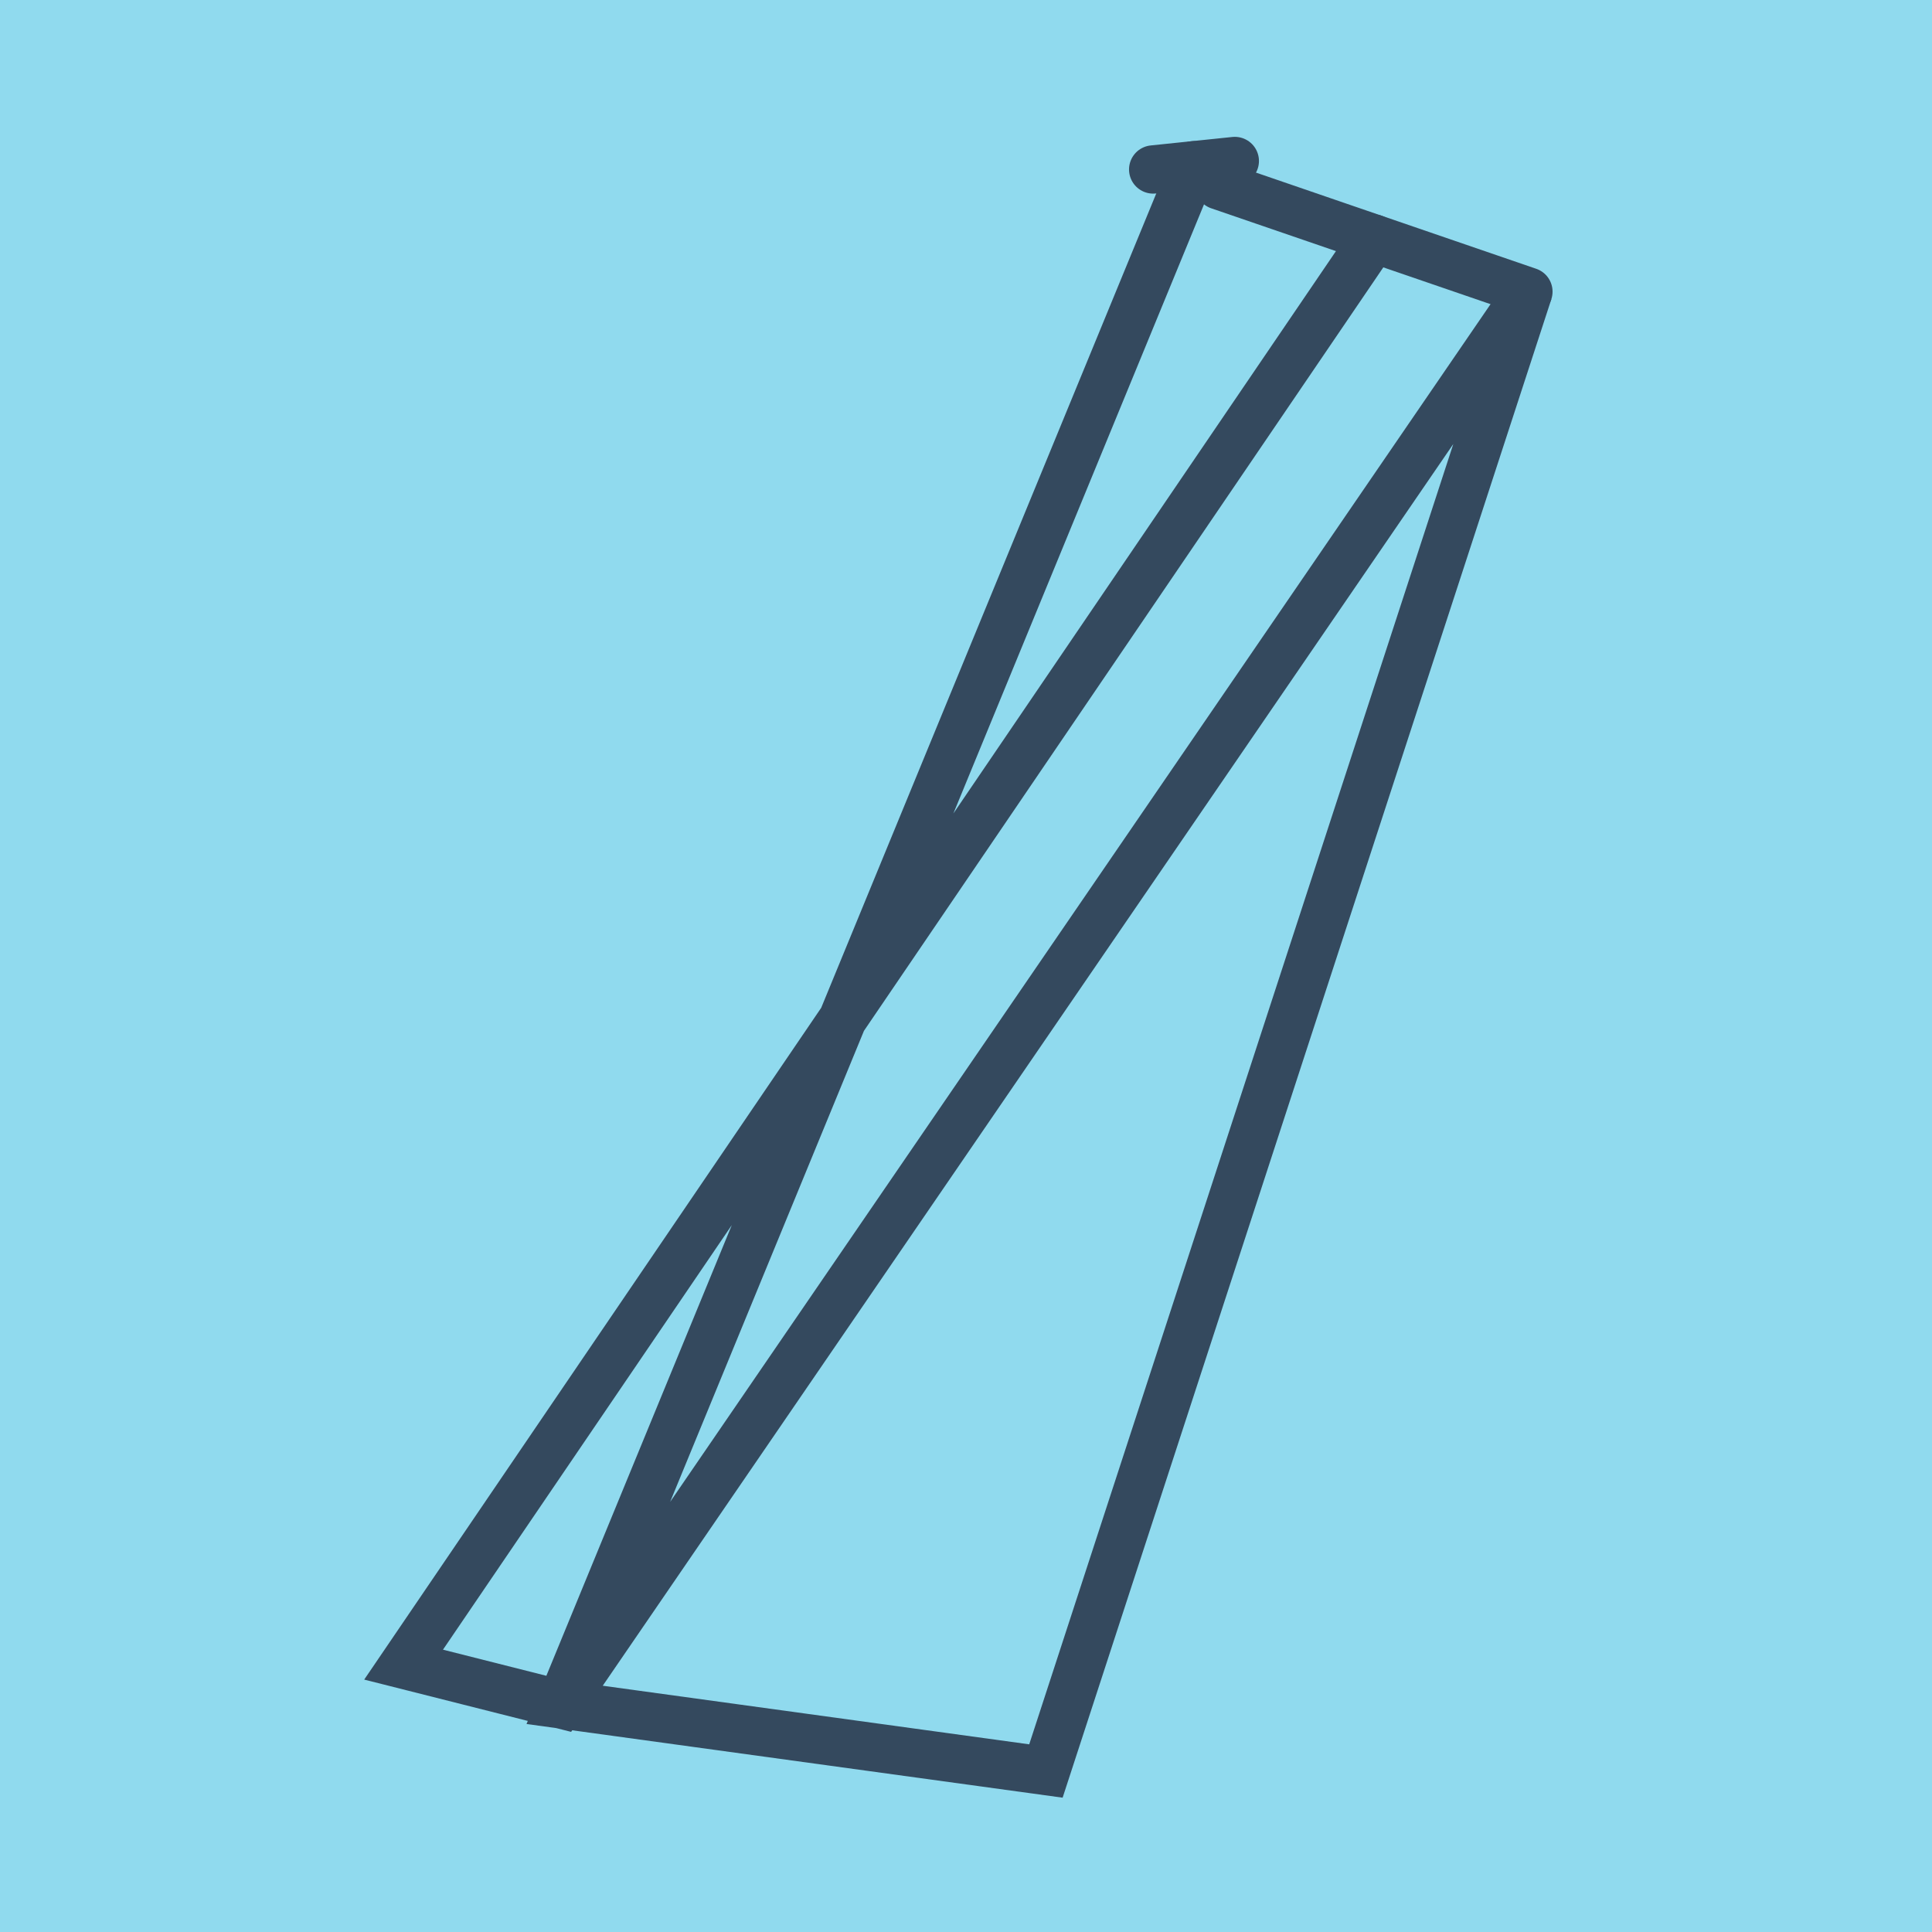 <?xml version="1.0" encoding="utf-8"?>
<!DOCTYPE svg PUBLIC "-//W3C//DTD SVG 1.1//EN" "http://www.w3.org/Graphics/SVG/1.1/DTD/svg11.dtd">
<svg xmlns="http://www.w3.org/2000/svg" xmlns:xlink="http://www.w3.org/1999/xlink" viewBox="-10 -10 120 120" preserveAspectRatio="xMidYMid meet">
	<path style="fill:#90daee" d="M-10-10h120v120H-10z"/>
			<polyline stroke-linecap="round" points="65.715,1.518 84.932,8.114 " style="fill:none;stroke:#34495e;stroke-width: 3px"/>
			<polyline stroke-linecap="round" points="61.626,0.526 66.696,0 " style="fill:none;stroke:#34495e;stroke-width: 3px"/>
			<polyline stroke-linecap="round" points="75.324,4.816 15.068,93.393 24.828,95.859 84.932,8.114 54.964,100 24.828,95.859 64.161,0.263 " style="fill:none;stroke:#34495e;stroke-width: 3px"/>
	</svg>
